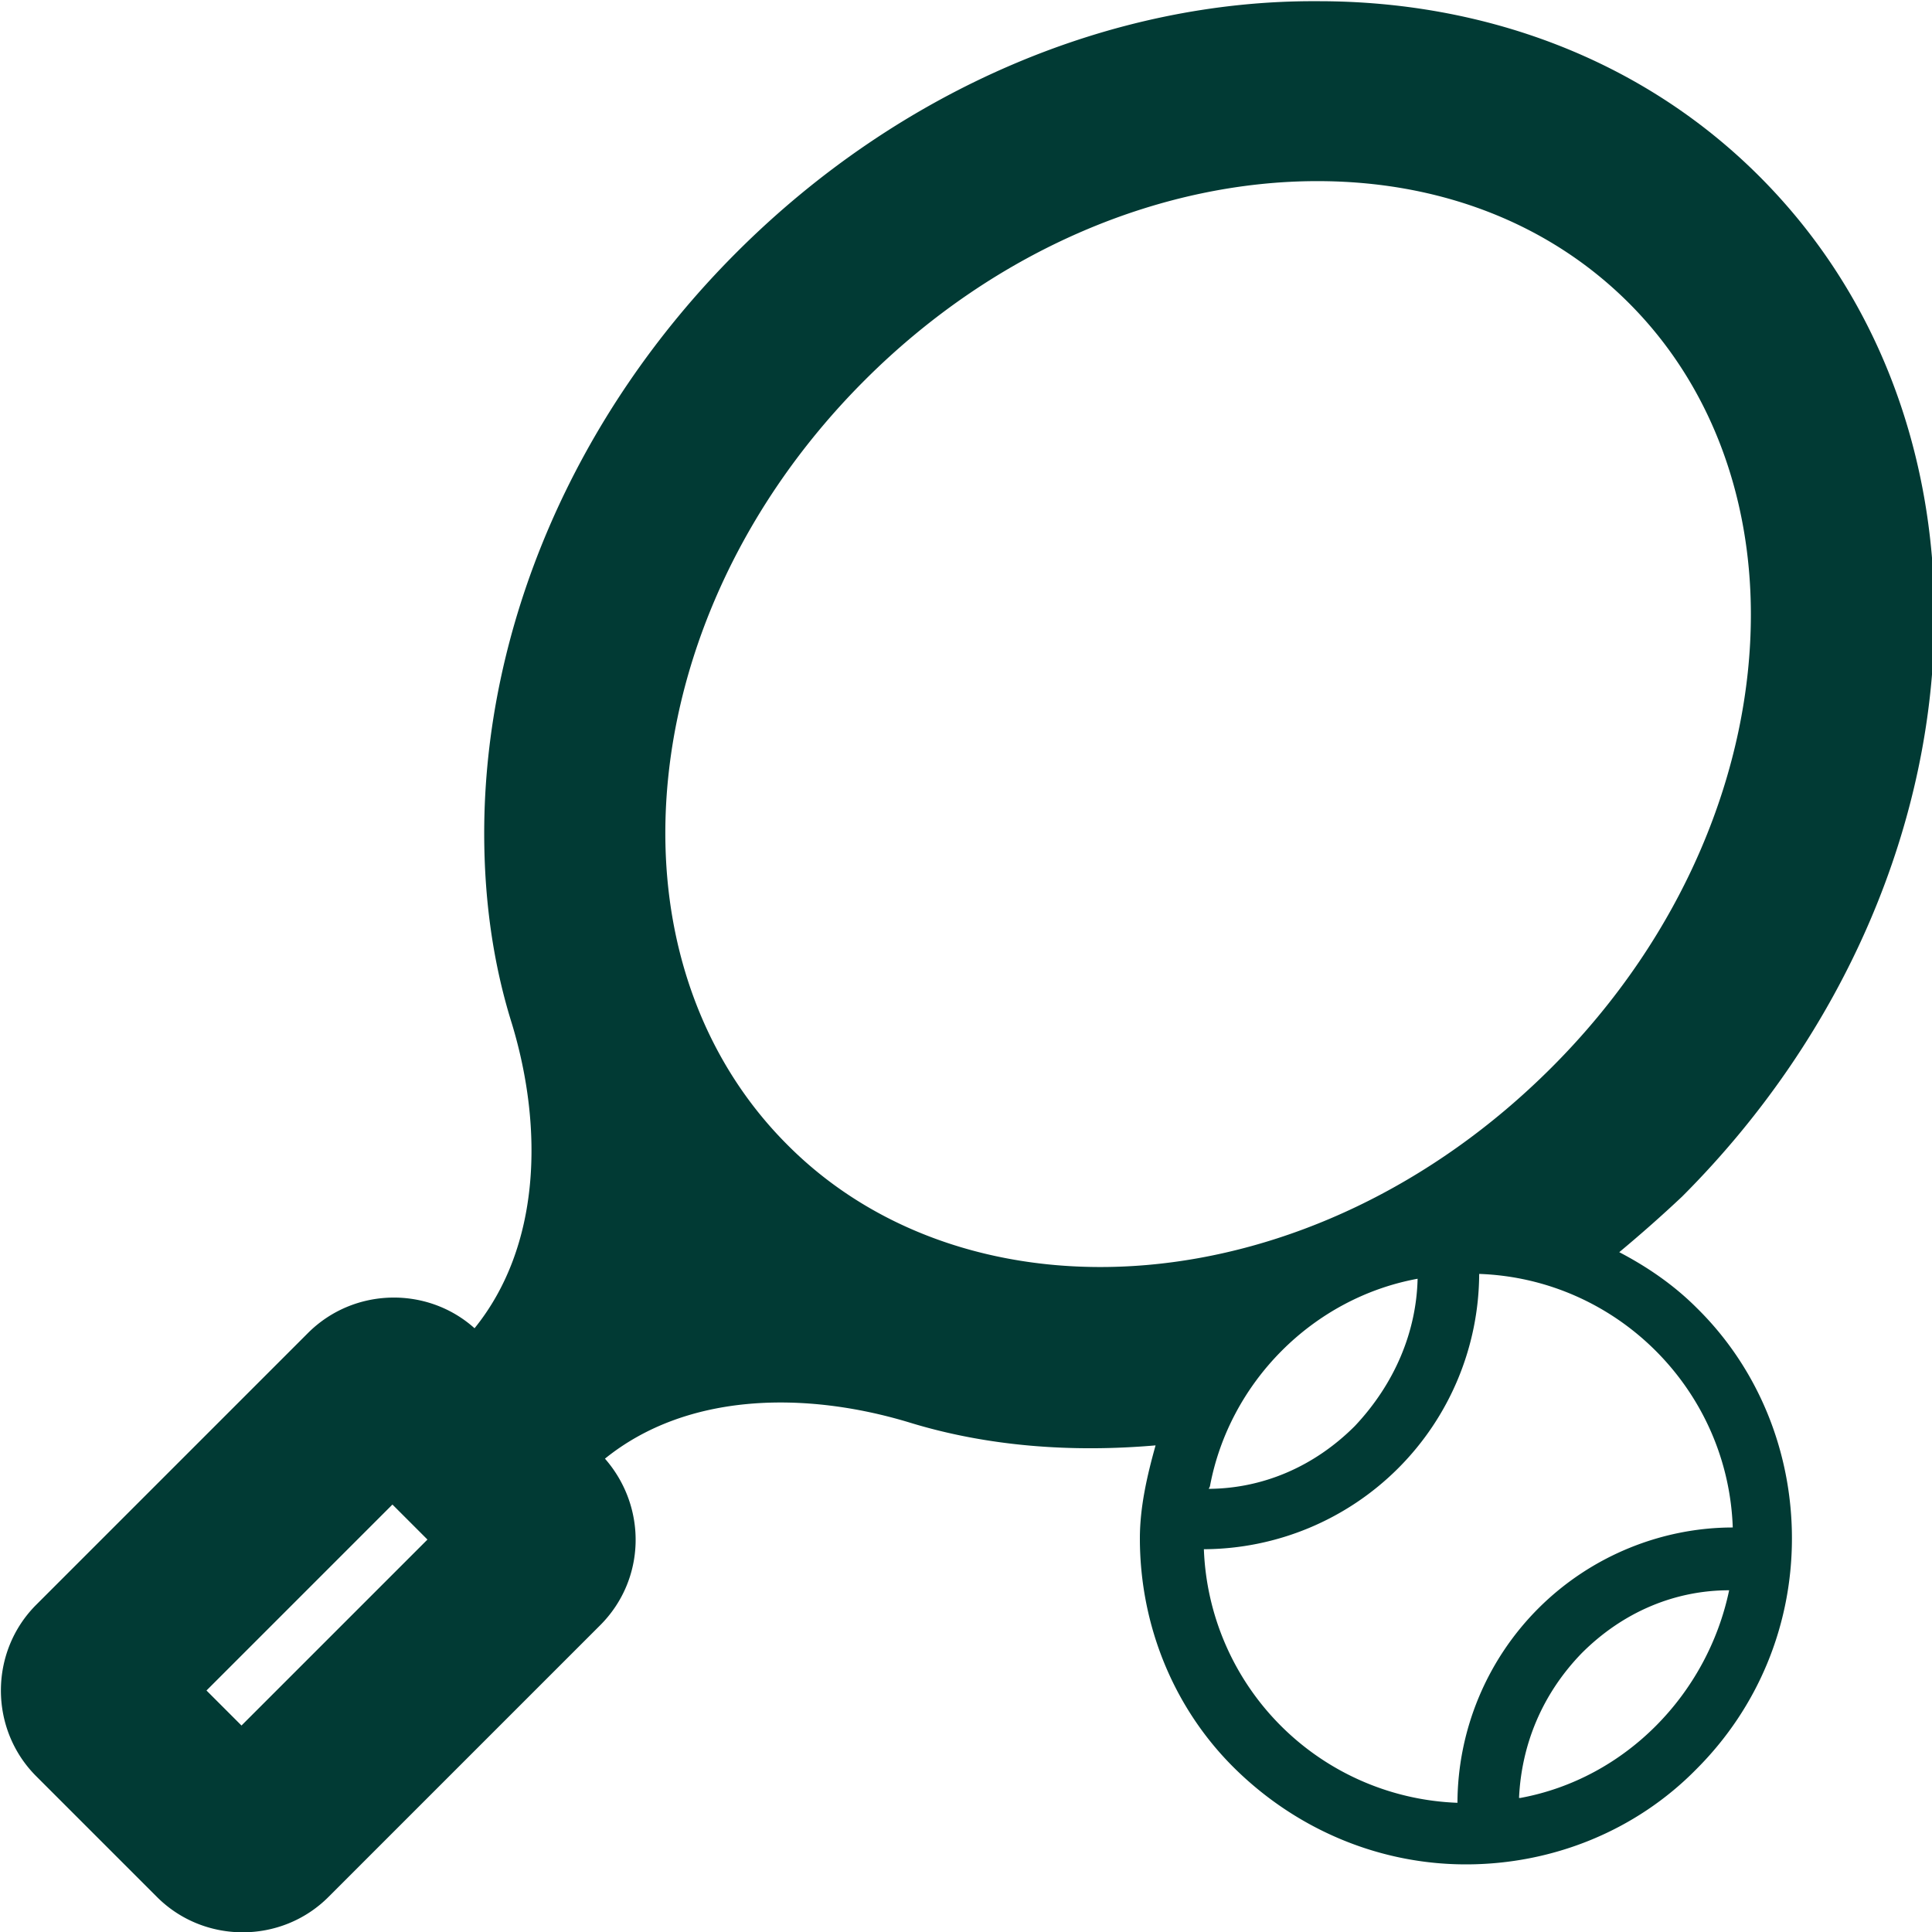 <svg xmlns="http://www.w3.org/2000/svg" data-name="Layer 1" width="16" height="16"><path d="M13.41 10.37c.18-.15.35-.3.52-.46 1.36-1.36 2.09-3.12 2.09-4.81 0-1.34-.46-2.65-1.45-3.64C13.58.47 12.26.01 10.92.01h-.01C9.22 0 7.46.73 6.1 2.09S4.01 5.21 4.01 6.9c0 .54.07 1.07.23 1.58.26.86.24 1.84-.31 2.52-.39-.35-1-.34-1.38.04L.3 13.29c-.39.39-.39 1.03 0 1.42l1 1c.39.39 1.03.39 1.42 0l2.25-2.25c.38-.38.39-.98.04-1.38.68-.55 1.66-.56 2.52-.3.65.2 1.35.25 2.04.19-.07.25-.13.51-.13.77 0 .72.28 1.41.79 1.91s1.19.79 1.91.79 1.41-.28 1.91-.79c.51-.51.79-1.19.79-1.91s-.28-1.41-.79-1.91c-.19-.19-.41-.34-.64-.46ZM2 14.29 1.71 14l1.54-1.54.29.29L2 14.29Zm8.02-1.98c.16-.86.85-1.56 1.72-1.72-.01.44-.19.87-.52 1.22-.34.34-.77.52-1.22.52h.01Zm-3.5-2.83c-.67-.67-1.01-1.59-1.01-2.58 0-1.27.55-2.65 1.65-3.75S9.64 1.5 10.91 1.5c1 0 1.91.34 2.58 1.01S14.5 4.1 14.5 5.09c0 1.27-.55 2.65-1.65 3.75-2 2-4.83 2.15-6.33.64Zm6.06 5.41c.02-.44.19-.86.52-1.2.34-.34.77-.52 1.22-.52-.18.86-.86 1.56-1.73 1.72Zm.16-1.57a2.29 2.29 0 0 0-.67 1.61 2.182 2.182 0 0 1-2.1-2.1 2.29 2.29 0 0 0 2.28-2.28c1.14.04 2.06.96 2.1 2.1-.58 0-1.17.23-1.61.67Z" style="fill:#013a34;stroke-width:0"/></svg>